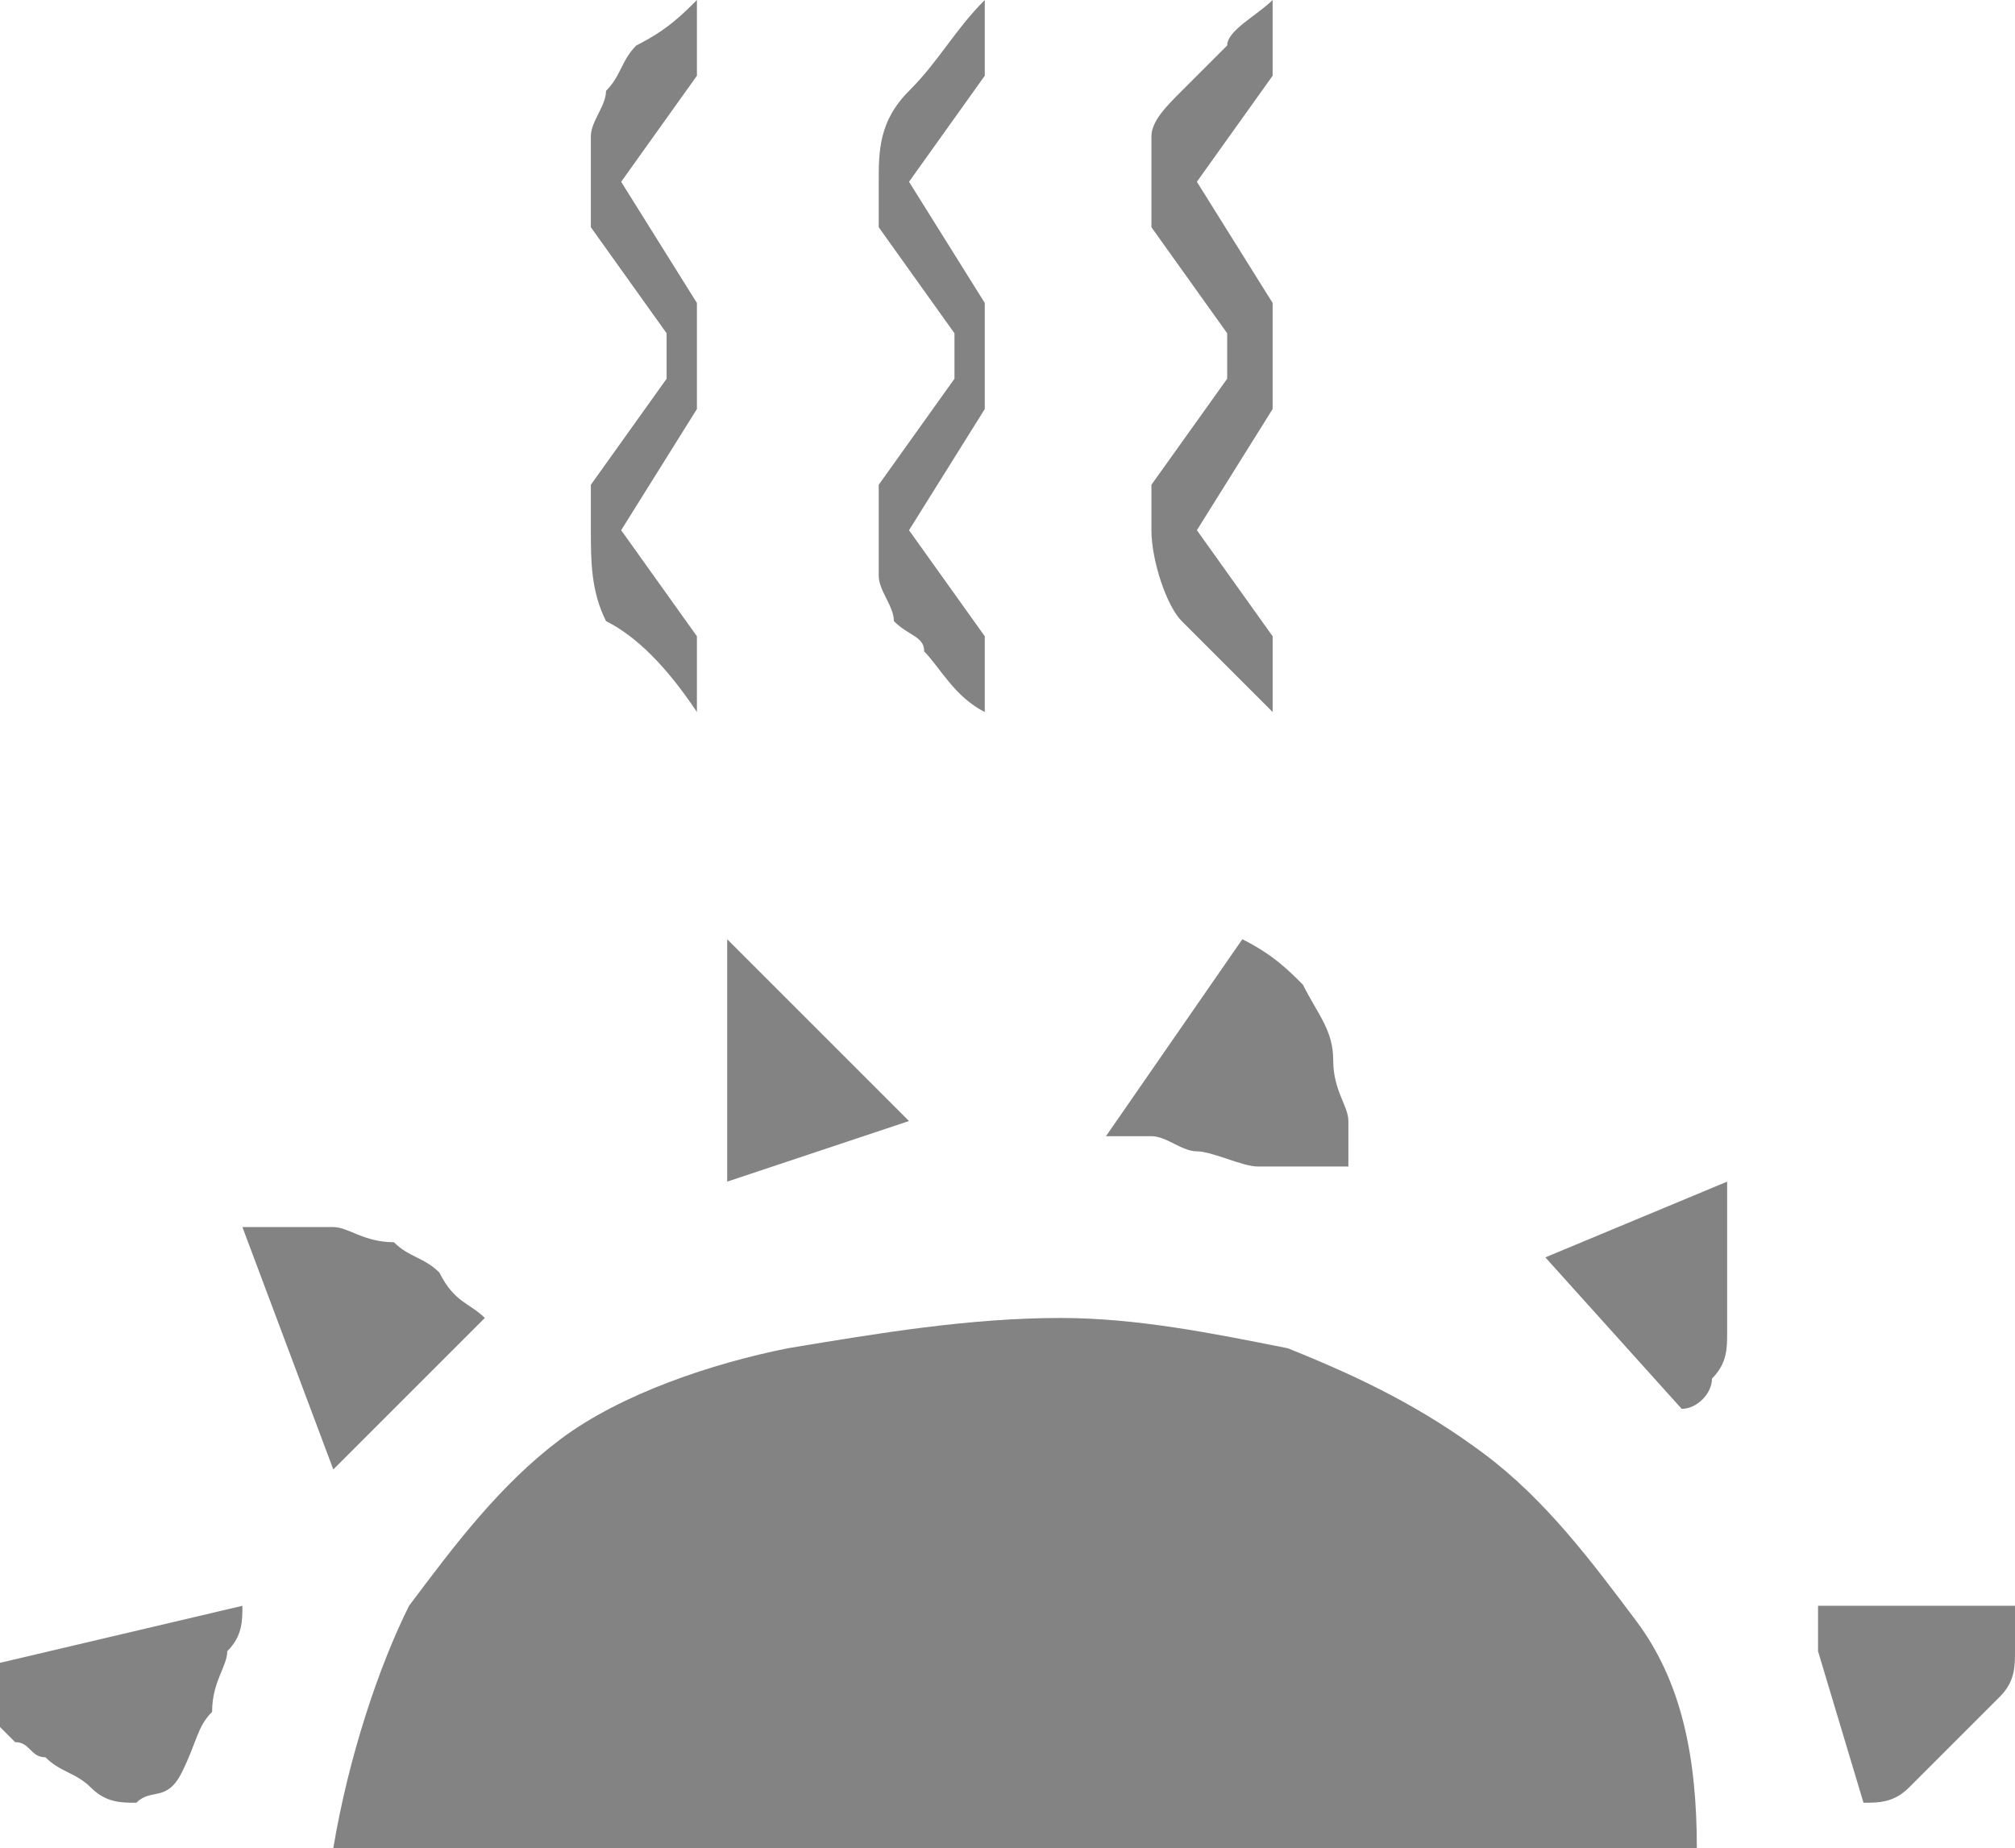 <?xml version="1.0" encoding="utf-8"?>
<!-- Generator: Adobe Illustrator 19.0.0, SVG Export Plug-In . SVG Version: 6.00 Build 0)  -->
<svg version="1.1" id="Layer_1" xmlns="http://www.w3.org/2000/svg" xmlns:xlink="http://www.w3.org/1999/xlink" x="0px" y="0px"
	 width="13.3px" height="12.2px" viewBox="-4 6.8 13.3 12.2" style="enable-background:new -4 6.8 13.3 12.2;" xml:space="preserve"
	>
<style type="text/css">
	.st0{fill:#838383;}
</style>
<path id="XMLID_326_" class="st0" d="M-2.4,17.4c0,0.1,0,0.2-0.1,0.3c0,0.1-0.1,0.2-0.1,0.4c-0.1,0.1-0.1,0.2-0.2,0.4
	c-0.1,0.2-0.2,0.1-0.3,0.2c-0.1,0-0.2,0-0.3-0.1c-0.1-0.1-0.2-0.1-0.3-0.2c-0.1,0-0.1-0.1-0.2-0.1C-4,18.2-4,18.2-4.1,18.1v-0.3
	L-2.4,17.4z M-2.1,14.9c0.1,0,0.2,0,0.3,0c0.1,0,0.2,0.1,0.4,0.1c0.1,0.1,0.2,0.1,0.3,0.2c0.1,0.2,0.2,0.2,0.3,0.3l-1,1l-0.6-1.6
	H-2.1z M3,15.5c0.5,0,1,0.1,1.5,0.2c0.5,0.2,0.9,0.4,1.3,0.7c0.4,0.3,0.7,0.7,1,1.1s0.4,0.9,0.4,1.5h-9c0.1-0.6,0.3-1.2,0.5-1.6
	c0.3-0.4,0.6-0.8,1-1.1c0.4-0.3,1-0.5,1.5-0.6C1.8,15.6,2.4,15.5,3,15.5z M-0.1,10l0.5-0.7V9l-0.5-0.7V8c0-0.1,0-0.2,0-0.3
	S0,7.5,0,7.4c0.1-0.1,0.1-0.2,0.2-0.3C0.4,7,0.5,6.9,0.6,6.8v0.5L0.1,8l0.5,0.8v0.7l-0.5,0.8L0.6,11v0.5C0.4,11.2,0.2,11,0,10.9
	c-0.1-0.2-0.1-0.4-0.1-0.6V10z M2,14.2l-1.2,0.4V13L2,14.2z M1.8,8c0-0.2,0-0.4,0.2-0.6C2.2,7.2,2.3,7,2.5,6.8v0.5L2,8l0.5,0.8v0.7
	L2,10.3L2.5,11v0.3v0.2c-0.2-0.1-0.3-0.3-0.4-0.4C2.1,11,2,11,1.9,10.9c0-0.1-0.1-0.2-0.1-0.3s0-0.2,0-0.3V10l0.5-0.7V9L1.8,8.3V8z
	 M4.2,13c0.2,0.1,0.3,0.2,0.4,0.3c0.1,0.2,0.2,0.3,0.2,0.5s0.1,0.3,0.1,0.4c0,0.1,0,0.2,0,0.3H4.6c-0.1,0-0.2,0-0.3,0
	S4,14.4,3.9,14.4s-0.2-0.1-0.3-0.1s-0.2,0-0.3,0L4.2,13z M3.6,10l0.5-0.7V9L3.6,8.3V8c0-0.1,0-0.2,0-0.3s0.1-0.2,0.2-0.3
	C3.9,7.3,4,7.2,4.1,7.1c0-0.1,0.2-0.2,0.3-0.3v0.5L3.9,8l0.5,0.8v0.7l-0.5,0.8L4.4,11v0.5c-0.3-0.3-0.5-0.5-0.6-0.6
	c-0.1-0.1-0.2-0.4-0.2-0.6V10z M7.4,14.6v0.3c0,0.2,0,0.3,0,0.4c0,0.1,0,0.2,0,0.3s0,0.2-0.1,0.3c0,0.1-0.1,0.2-0.2,0.2l-0.9-1
	L7.4,14.6z M9.3,17.4v0.3c0,0.1,0,0.2-0.1,0.3c-0.1,0.1-0.2,0.2-0.3,0.3s-0.2,0.2-0.3,0.3c-0.1,0.1-0.2,0.1-0.3,0.1l-0.3-1v-0.3
	C8,17.4,9.3,17.4,9.3,17.4z"/>
</svg>
